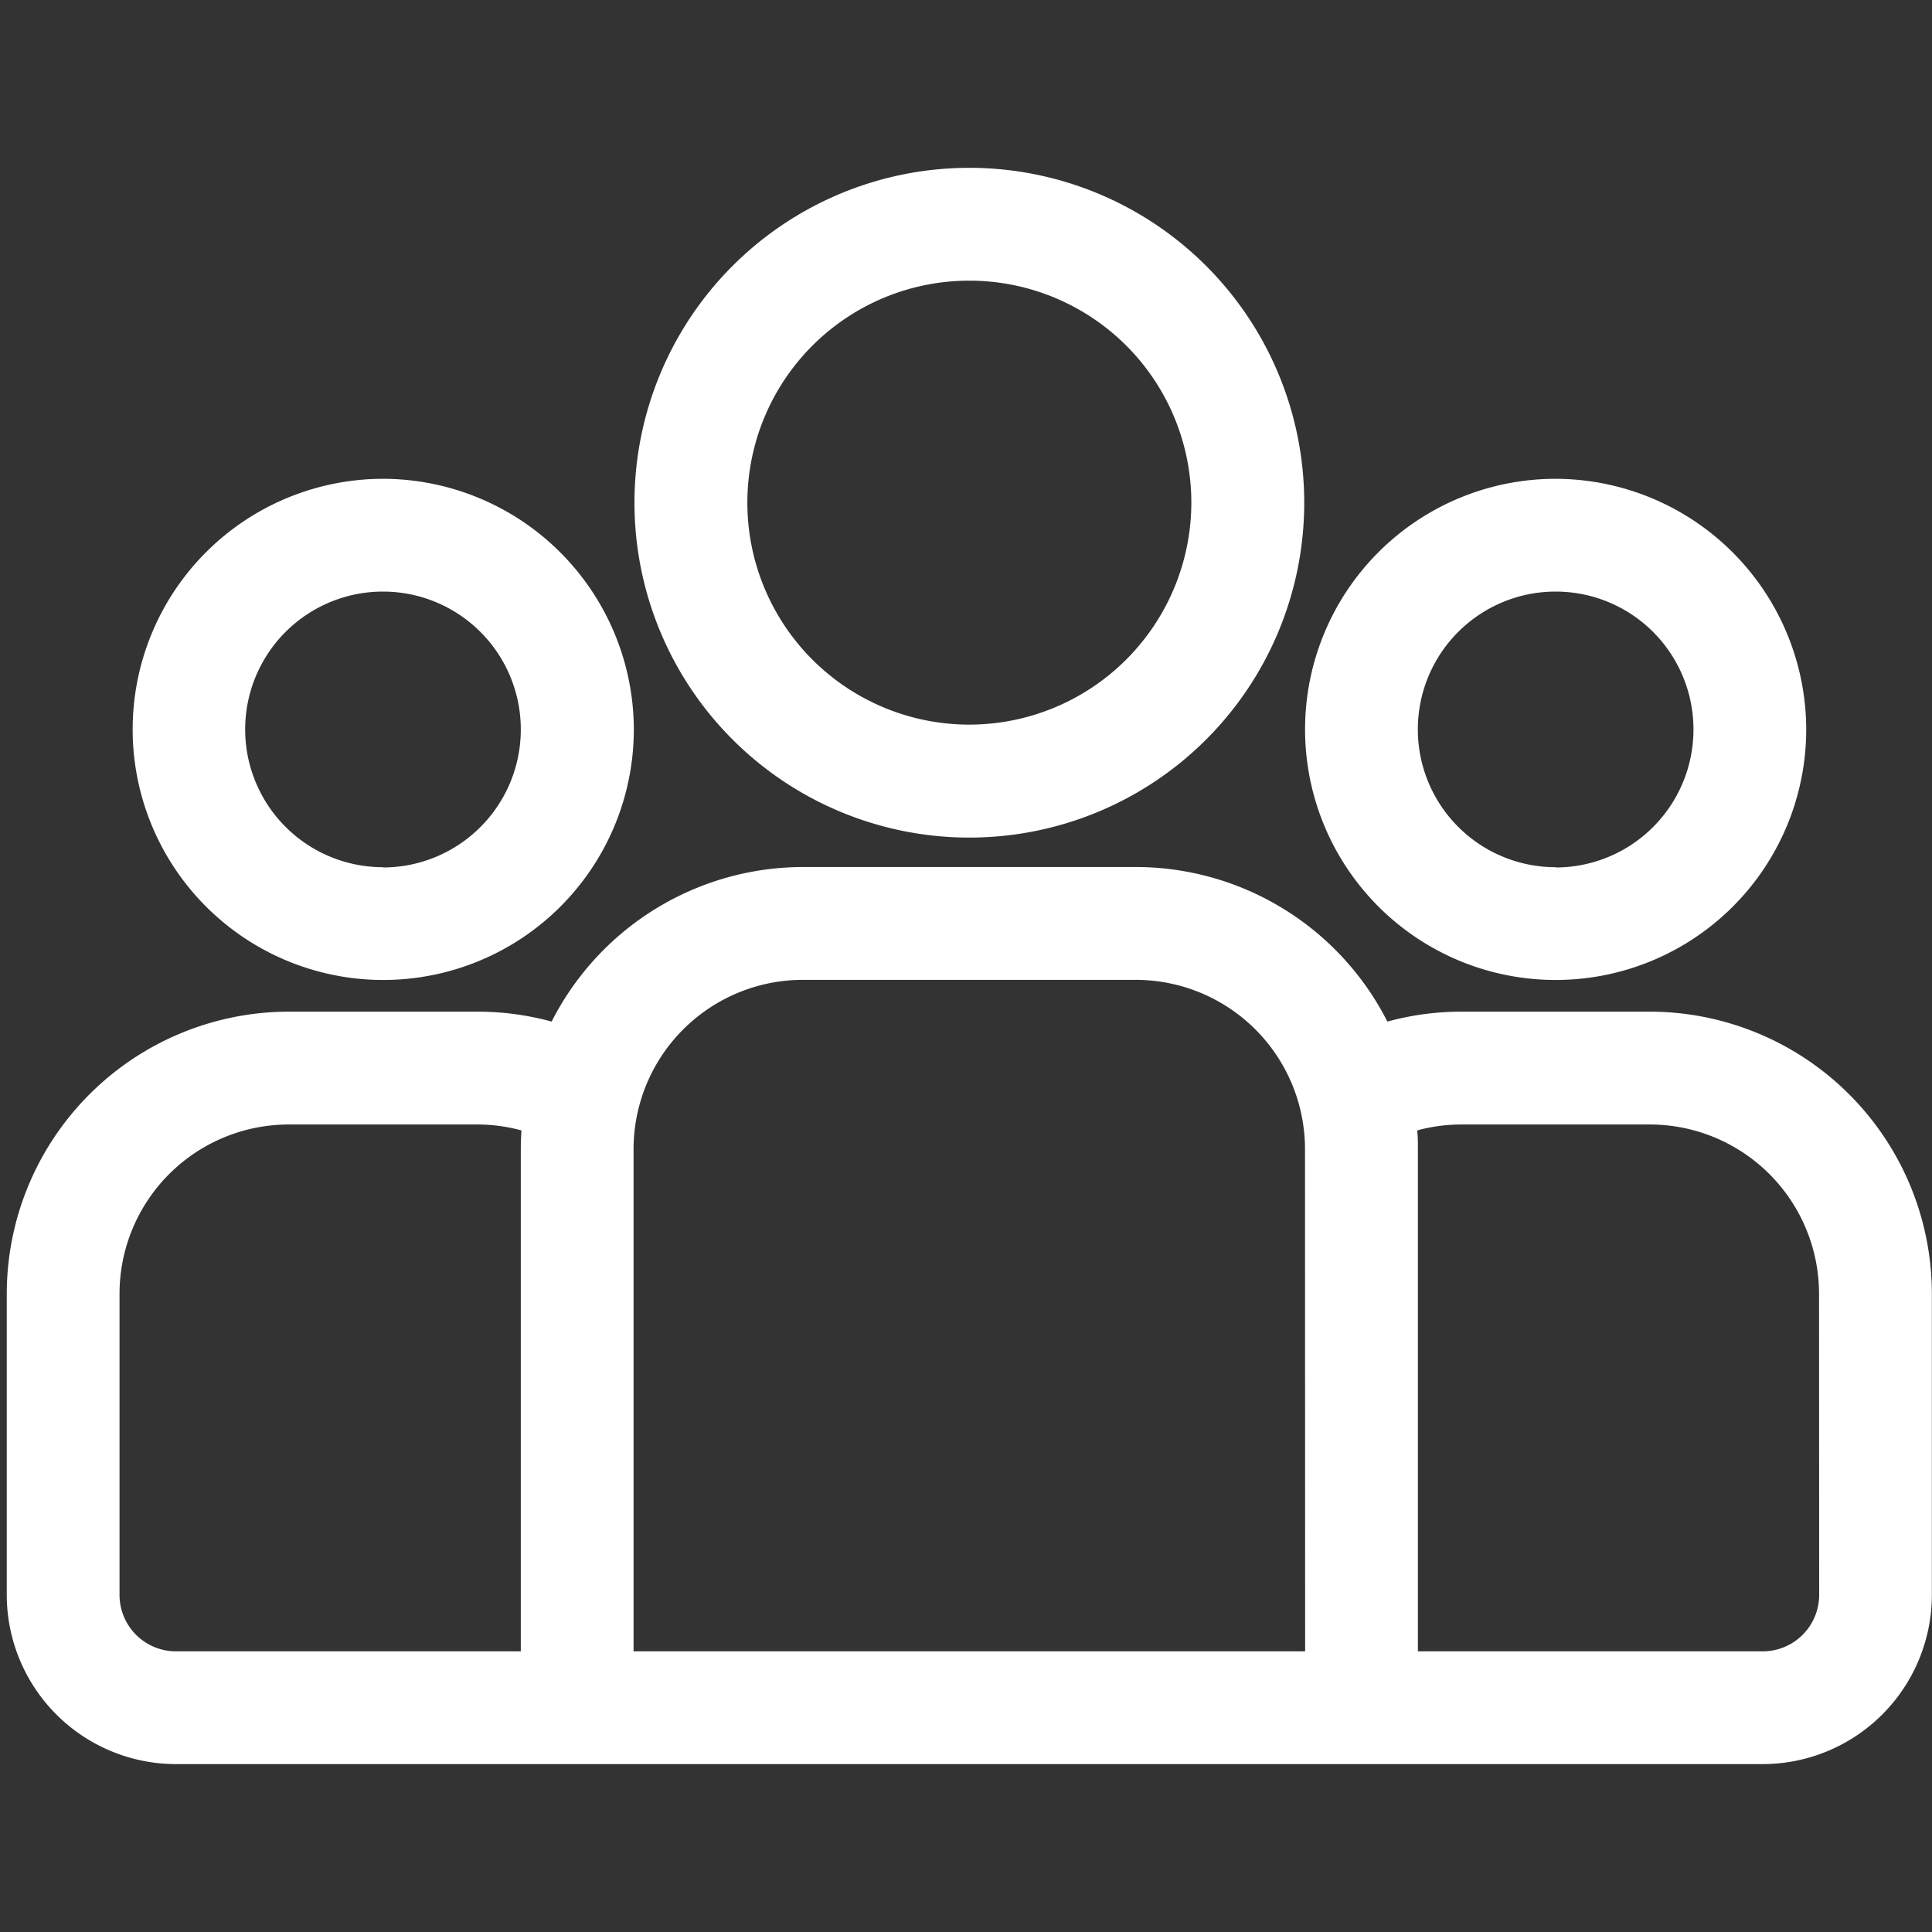 <svg xmlns="http://www.w3.org/2000/svg" width="30" height="30" viewBox="0 0 30 30">
  <rect x="0" y="0" width="30" height="30" fill="#333333" stroke="none"/>
  <g id="icon" transform="translate(-10 -10)">
    <g id="recruit" transform="translate(10 10)">
      <rect id="長方形_26145" data-name="長方形 26145" width="30" height="30" fill="none"/>
      <g id="グループ_18649" data-name="グループ 18649" transform="translate(0)">
        <rect id="長方形_26118" data-name="長方形 26118" width="30" height="30" transform="translate(0)" fill="none"/>
        <g id="group" transform="translate(0.105 2.606)">
          <g id="グループ_21299" data-name="グループ 21299" transform="translate(0 10.857)">
            <g id="グループ_21298" data-name="グループ 21298">
              <path id="パス_61000" data-name="パス 61000" d="M25.515,231.926H22.589a4.367,4.367,0,0,0-1.151.154,4.383,4.383,0,0,0-3.9-2.4H12.361a4.383,4.383,0,0,0-3.9,2.4,4.367,4.367,0,0,0-1.151-.154H4.379A4.384,4.384,0,0,0,0,236.305v4.678a2.63,2.63,0,0,0,2.627,2.627H27.266a2.63,2.63,0,0,0,2.627-2.627v-4.678A4.384,4.384,0,0,0,25.515,231.926ZM7.982,234.059v7.8H2.627a.877.877,0,0,1-.876-.876v-4.678a2.63,2.63,0,0,1,2.627-2.627H7.305a2.618,2.618,0,0,1,.687.092C7.986,233.865,7.982,233.962,7.982,234.059Zm12.179,7.8H9.733v-7.8a2.63,2.63,0,0,1,2.627-2.627h5.172a2.63,2.63,0,0,1,2.627,2.627Zm7.982-.876a.877.877,0,0,1-.876.876H21.912v-7.8c0-.1,0-.194-.011-.289a2.622,2.622,0,0,1,.687-.092h2.926a2.63,2.63,0,0,1,2.627,2.627Z" transform="translate(0 -229.68)" fill="#fff"/>
            </g>
          </g>
          <g id="グループ_21301" data-name="グループ 21301" transform="translate(1.951 4.833)">
            <g id="グループ_21300" data-name="グループ 21300" transform="translate(0 0)">
              <path id="パス_61001" data-name="パス 61001" d="M37.305,126.5A3.891,3.891,0,1,0,41.2,130.4,3.9,3.9,0,0,0,37.305,126.5Zm0,6.031a2.14,2.14,0,1,1,2.14-2.14A2.142,2.142,0,0,1,37.305,132.535Z" transform="translate(-33.414 -126.504)" fill="#fff"/>
            </g>
          </g>
          <g id="グループ_21303" data-name="グループ 21303" transform="translate(9.748 0)">
            <g id="グループ_21302" data-name="グループ 21302" transform="translate(0 0)">
              <path id="パス_61002" data-name="パス 61002" d="M172.161,43.729a5.2,5.2,0,1,0,5.2,5.2A5.2,5.2,0,0,0,172.161,43.729Zm0,8.646a3.447,3.447,0,1,1,3.447-3.447A3.451,3.451,0,0,1,172.161,52.375Z" transform="translate(-166.962 -43.729)" fill="#fff"/>
            </g>
          </g>
          <g id="グループ_21305" data-name="グループ 21305" transform="translate(20.16 4.833)">
            <g id="グループ_21304" data-name="グループ 21304" transform="translate(0 0)">
              <path id="パス_61003" data-name="パス 61003" d="M349.185,126.5a3.891,3.891,0,1,0,3.891,3.891A3.9,3.9,0,0,0,349.185,126.5Zm0,6.031a2.14,2.14,0,1,1,2.14-2.14A2.142,2.142,0,0,1,349.185,132.535Z" transform="translate(-345.294 -126.504)" fill="#fff"/>
            </g>
          </g>
        </g>
      </g>
    </g>
  </g>
</svg>
